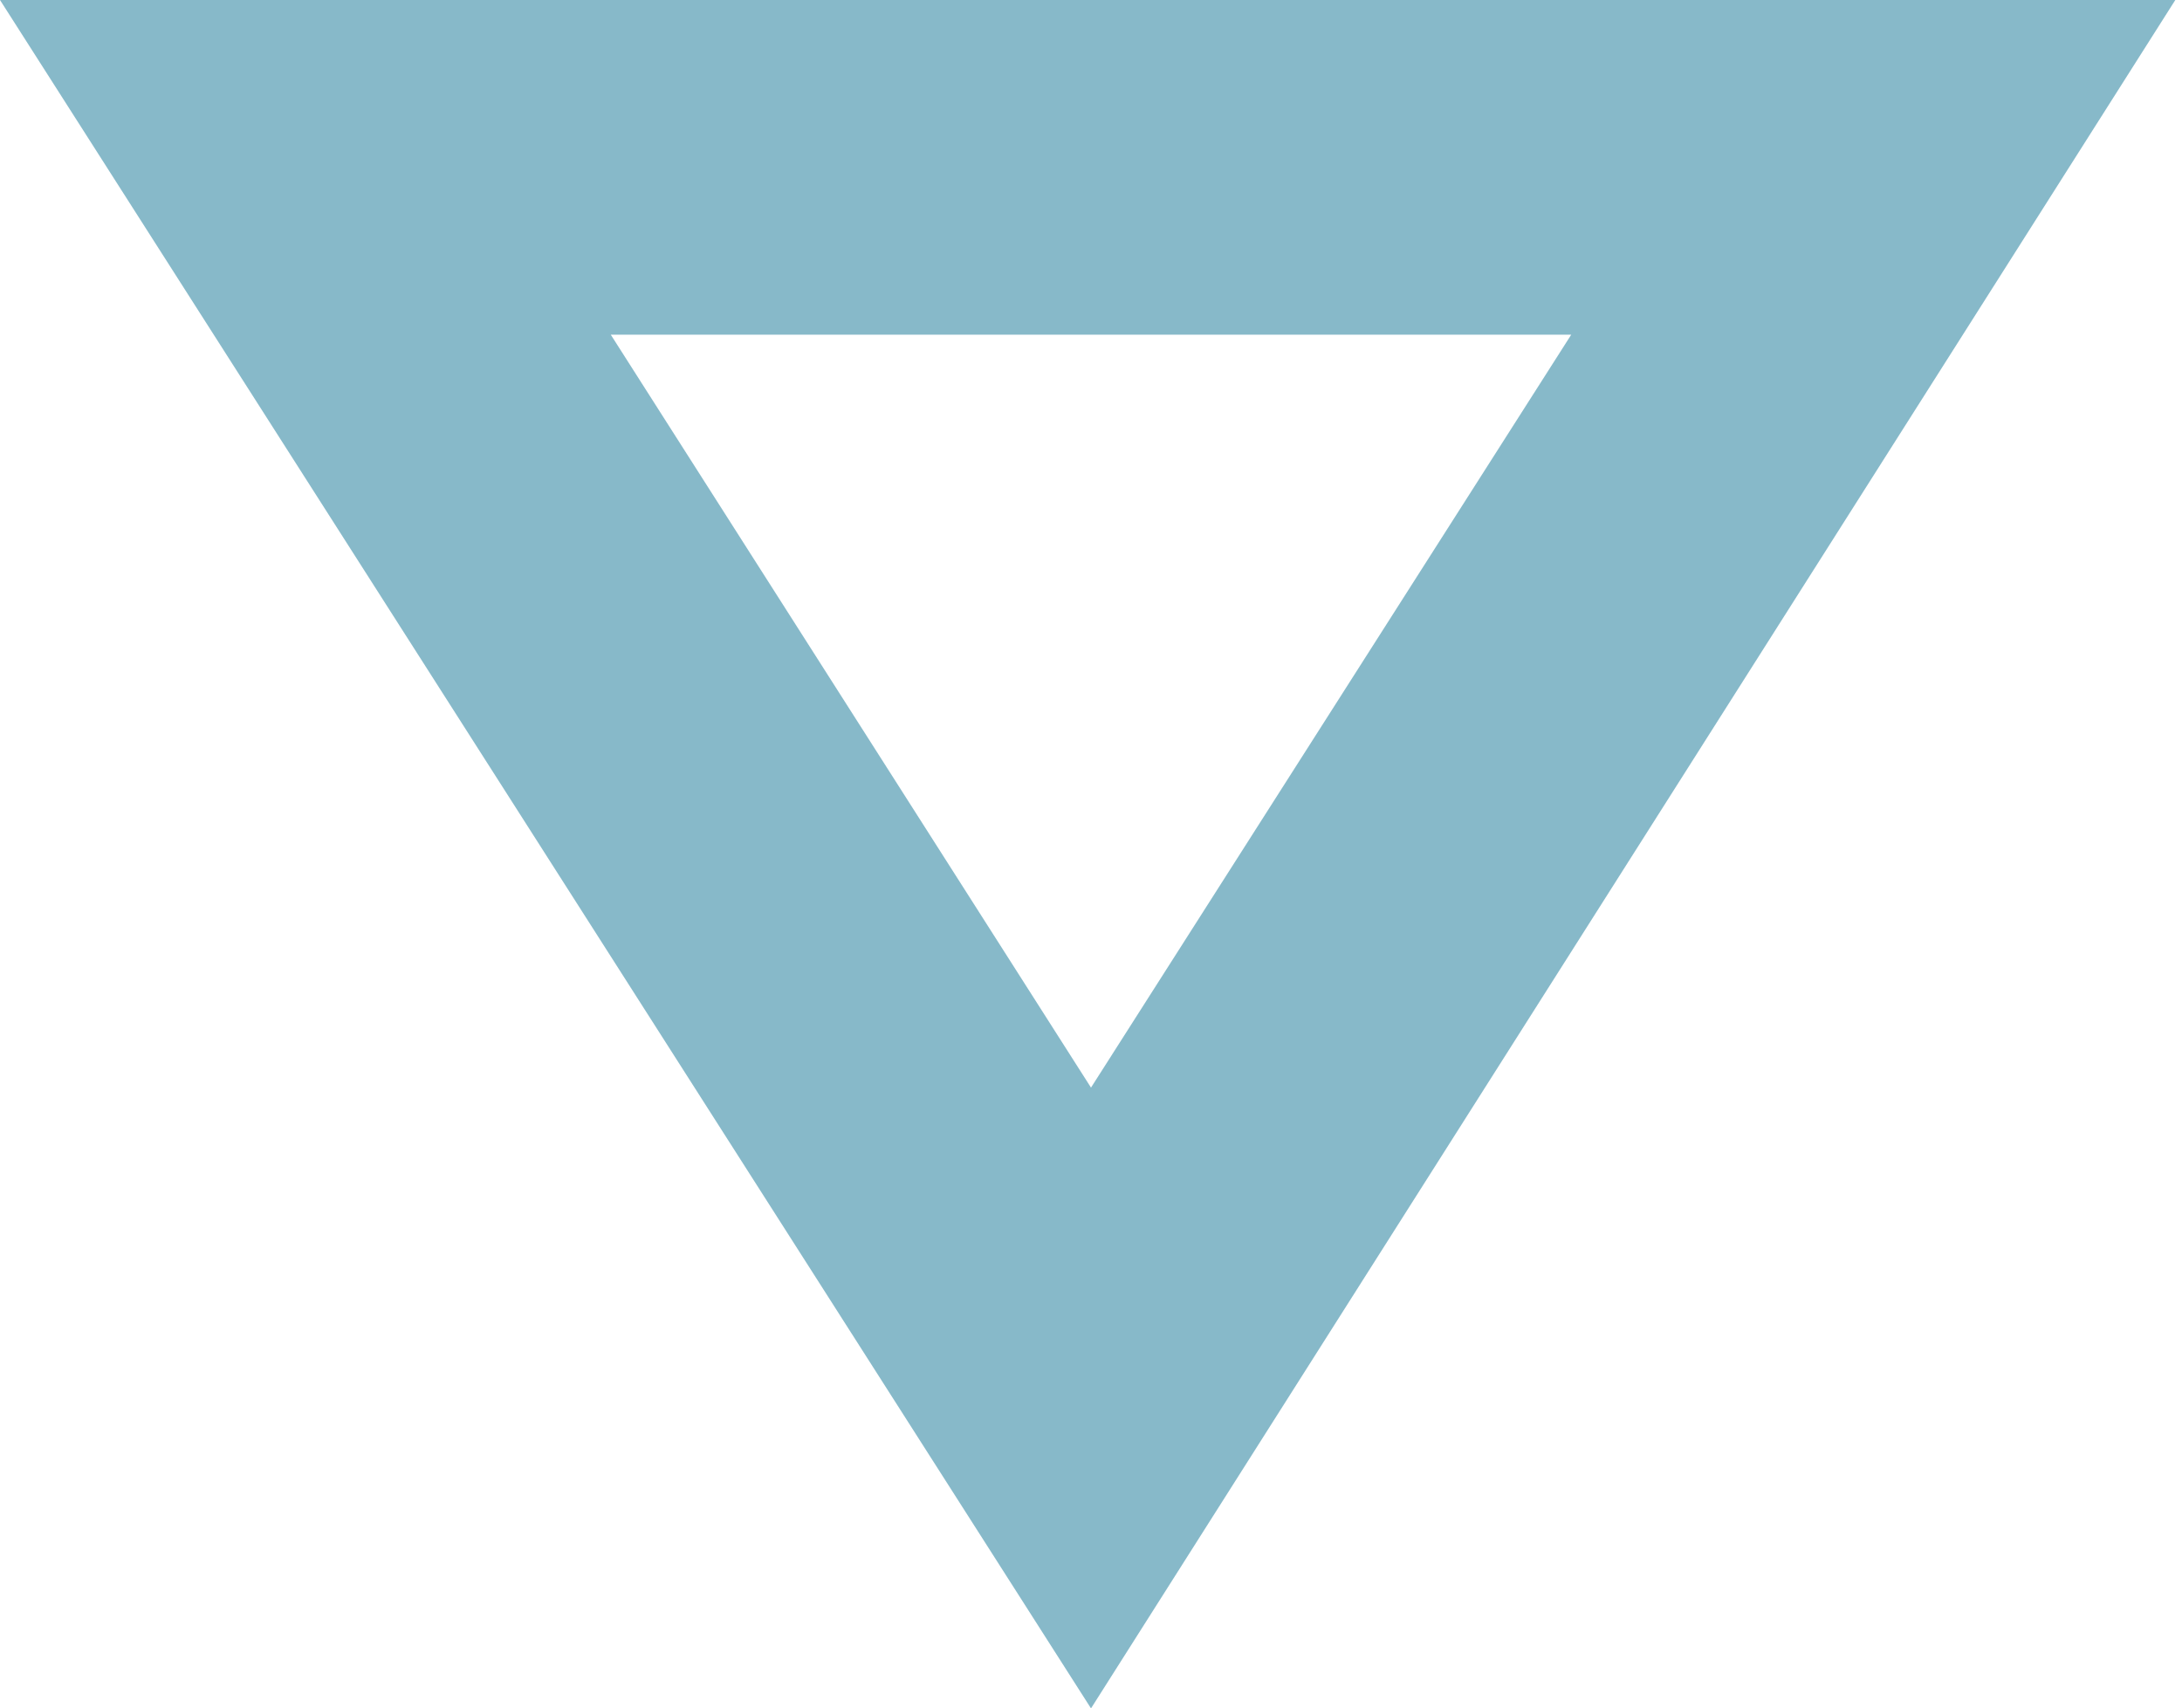 <svg xmlns="http://www.w3.org/2000/svg" viewBox="0 0 13.04 10.21"><defs><style>.a{opacity:0.8;}.b{fill:#69a8bc;}</style></defs><title>SCROLL</title><g class="a"><path class="b" d="M9.39,2,6.52,6.5,3.65,2H9.39M13,0H0L6.52,10.21,13,0Z"/></g></svg>
